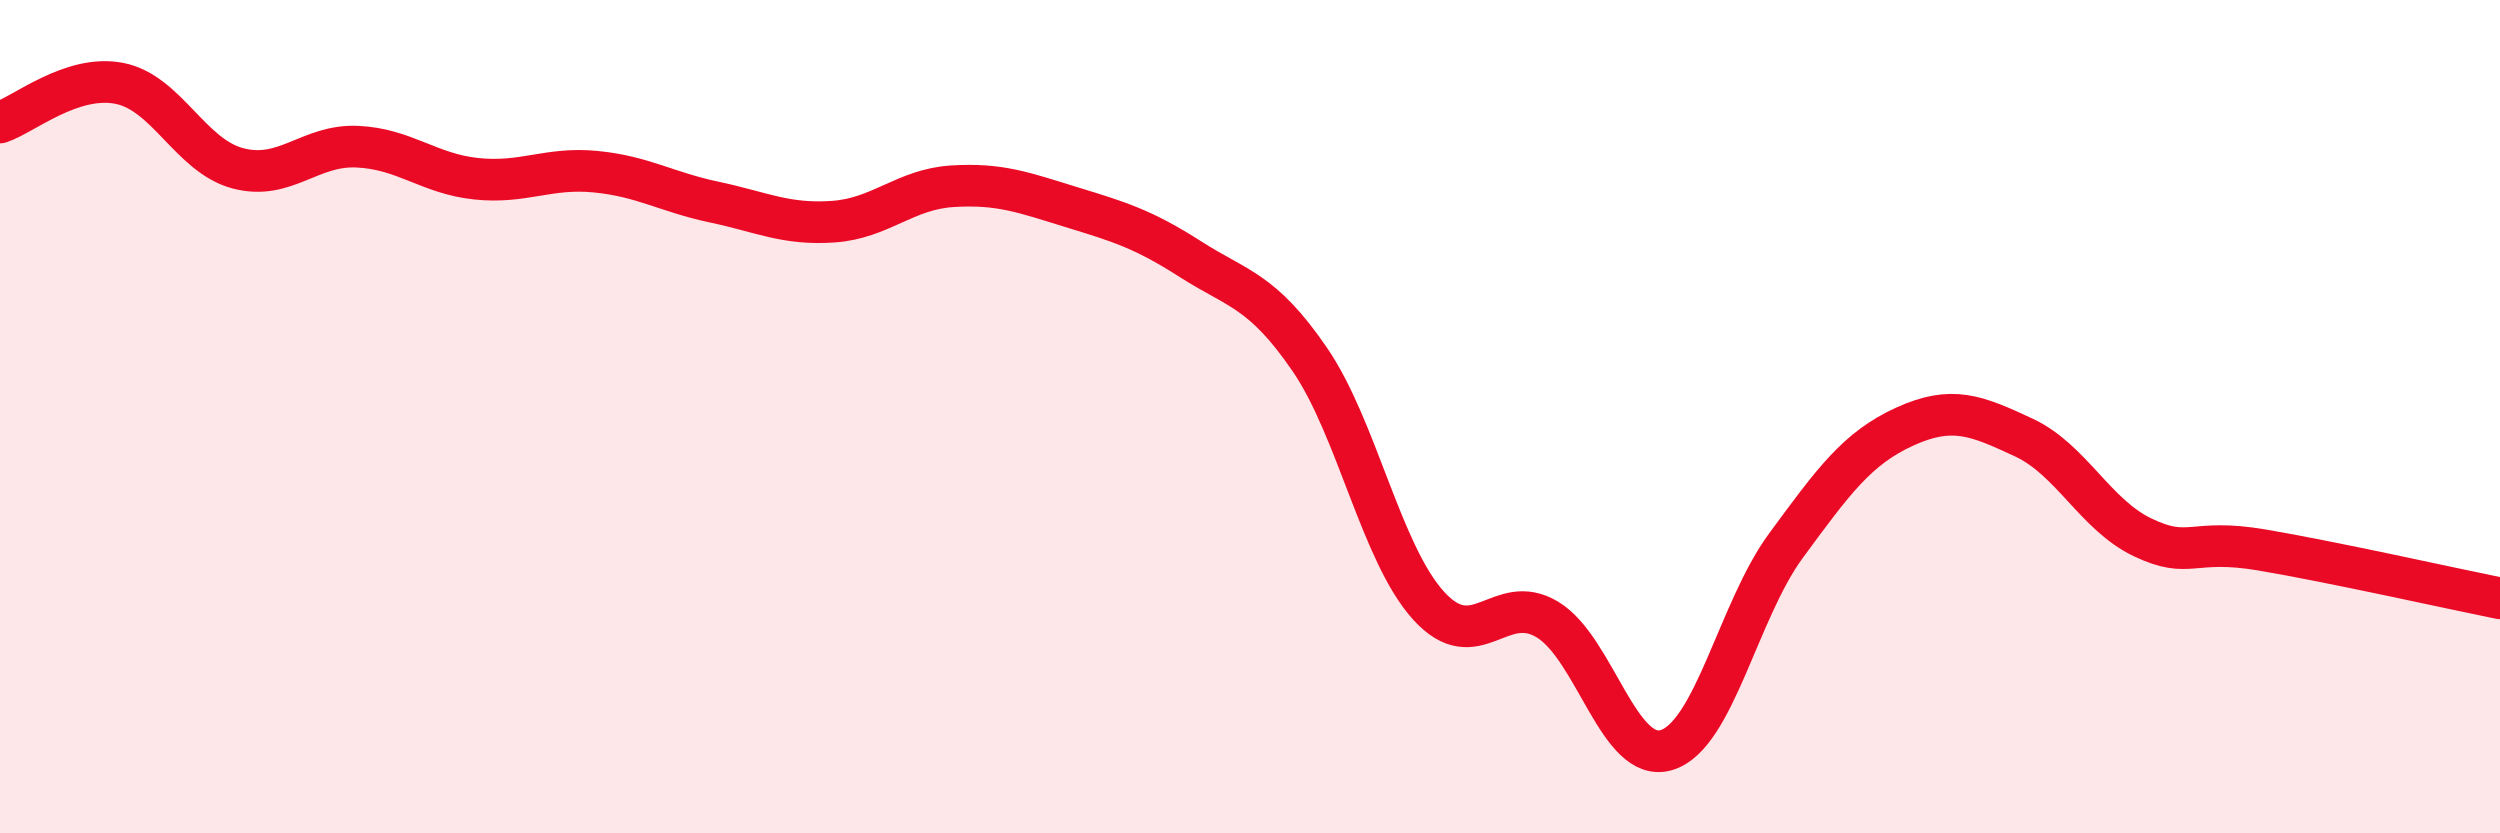 
    <svg width="60" height="20" viewBox="0 0 60 20" xmlns="http://www.w3.org/2000/svg">
      <path
        d="M 0,2.94 C 0.57,2.75 1.72,1.78 2.86,2 C 4,2.22 4.57,3.74 5.71,4.04 C 6.85,4.34 7.43,3.47 8.57,3.52 C 9.71,3.57 10.29,4.17 11.43,4.29 C 12.57,4.41 13.15,4.01 14.29,4.12 C 15.43,4.23 16,4.61 17.14,4.85 C 18.28,5.09 18.86,5.4 20,5.32 C 21.14,5.24 21.72,4.54 22.86,4.47 C 24,4.4 24.57,4.62 25.71,4.97 C 26.85,5.32 27.43,5.49 28.57,6.22 C 29.71,6.95 30.29,6.96 31.43,8.62 C 32.57,10.28 33.15,13.29 34.29,14.54 C 35.43,15.79 36,14.18 37.14,14.87 C 38.28,15.56 38.86,18.35 40,18 C 41.14,17.65 41.72,14.65 42.86,13.1 C 44,11.55 44.57,10.76 45.71,10.24 C 46.85,9.72 47.43,9.97 48.57,10.5 C 49.71,11.03 50.29,12.36 51.43,12.9 C 52.57,13.44 52.58,12.91 54.29,13.2 C 56,13.49 58.86,14.13 60,14.36L60 20L0 20Z"
        fill="#EB0A25"
        opacity="0.1"
        stroke-linecap="round"
        stroke-linejoin="round"
      />
      <path
        d="M 0,2.94 C 0.57,2.75 1.72,1.78 2.86,2 C 4,2.22 4.57,3.74 5.71,4.04 C 6.85,4.34 7.43,3.47 8.57,3.52 C 9.71,3.57 10.29,4.17 11.43,4.29 C 12.57,4.41 13.15,4.01 14.29,4.12 C 15.43,4.23 16,4.61 17.14,4.85 C 18.28,5.09 18.86,5.4 20,5.32 C 21.14,5.24 21.72,4.54 22.86,4.47 C 24,4.4 24.57,4.62 25.71,4.97 C 26.85,5.32 27.43,5.49 28.57,6.22 C 29.71,6.95 30.29,6.96 31.43,8.62 C 32.57,10.28 33.15,13.29 34.29,14.54 C 35.43,15.79 36,14.18 37.14,14.87 C 38.28,15.56 38.86,18.35 40,18 C 41.14,17.65 41.72,14.65 42.86,13.1 C 44,11.55 44.57,10.76 45.71,10.24 C 46.85,9.72 47.43,9.97 48.57,10.5 C 49.71,11.03 50.29,12.36 51.43,12.9 C 52.57,13.44 52.58,12.91 54.29,13.2 C 56,13.49 58.86,14.13 60,14.36"
        stroke="#EB0A25"
        stroke-width="1"
        fill="none"
        stroke-linecap="round"
        stroke-linejoin="round"
      />
    </svg>
  